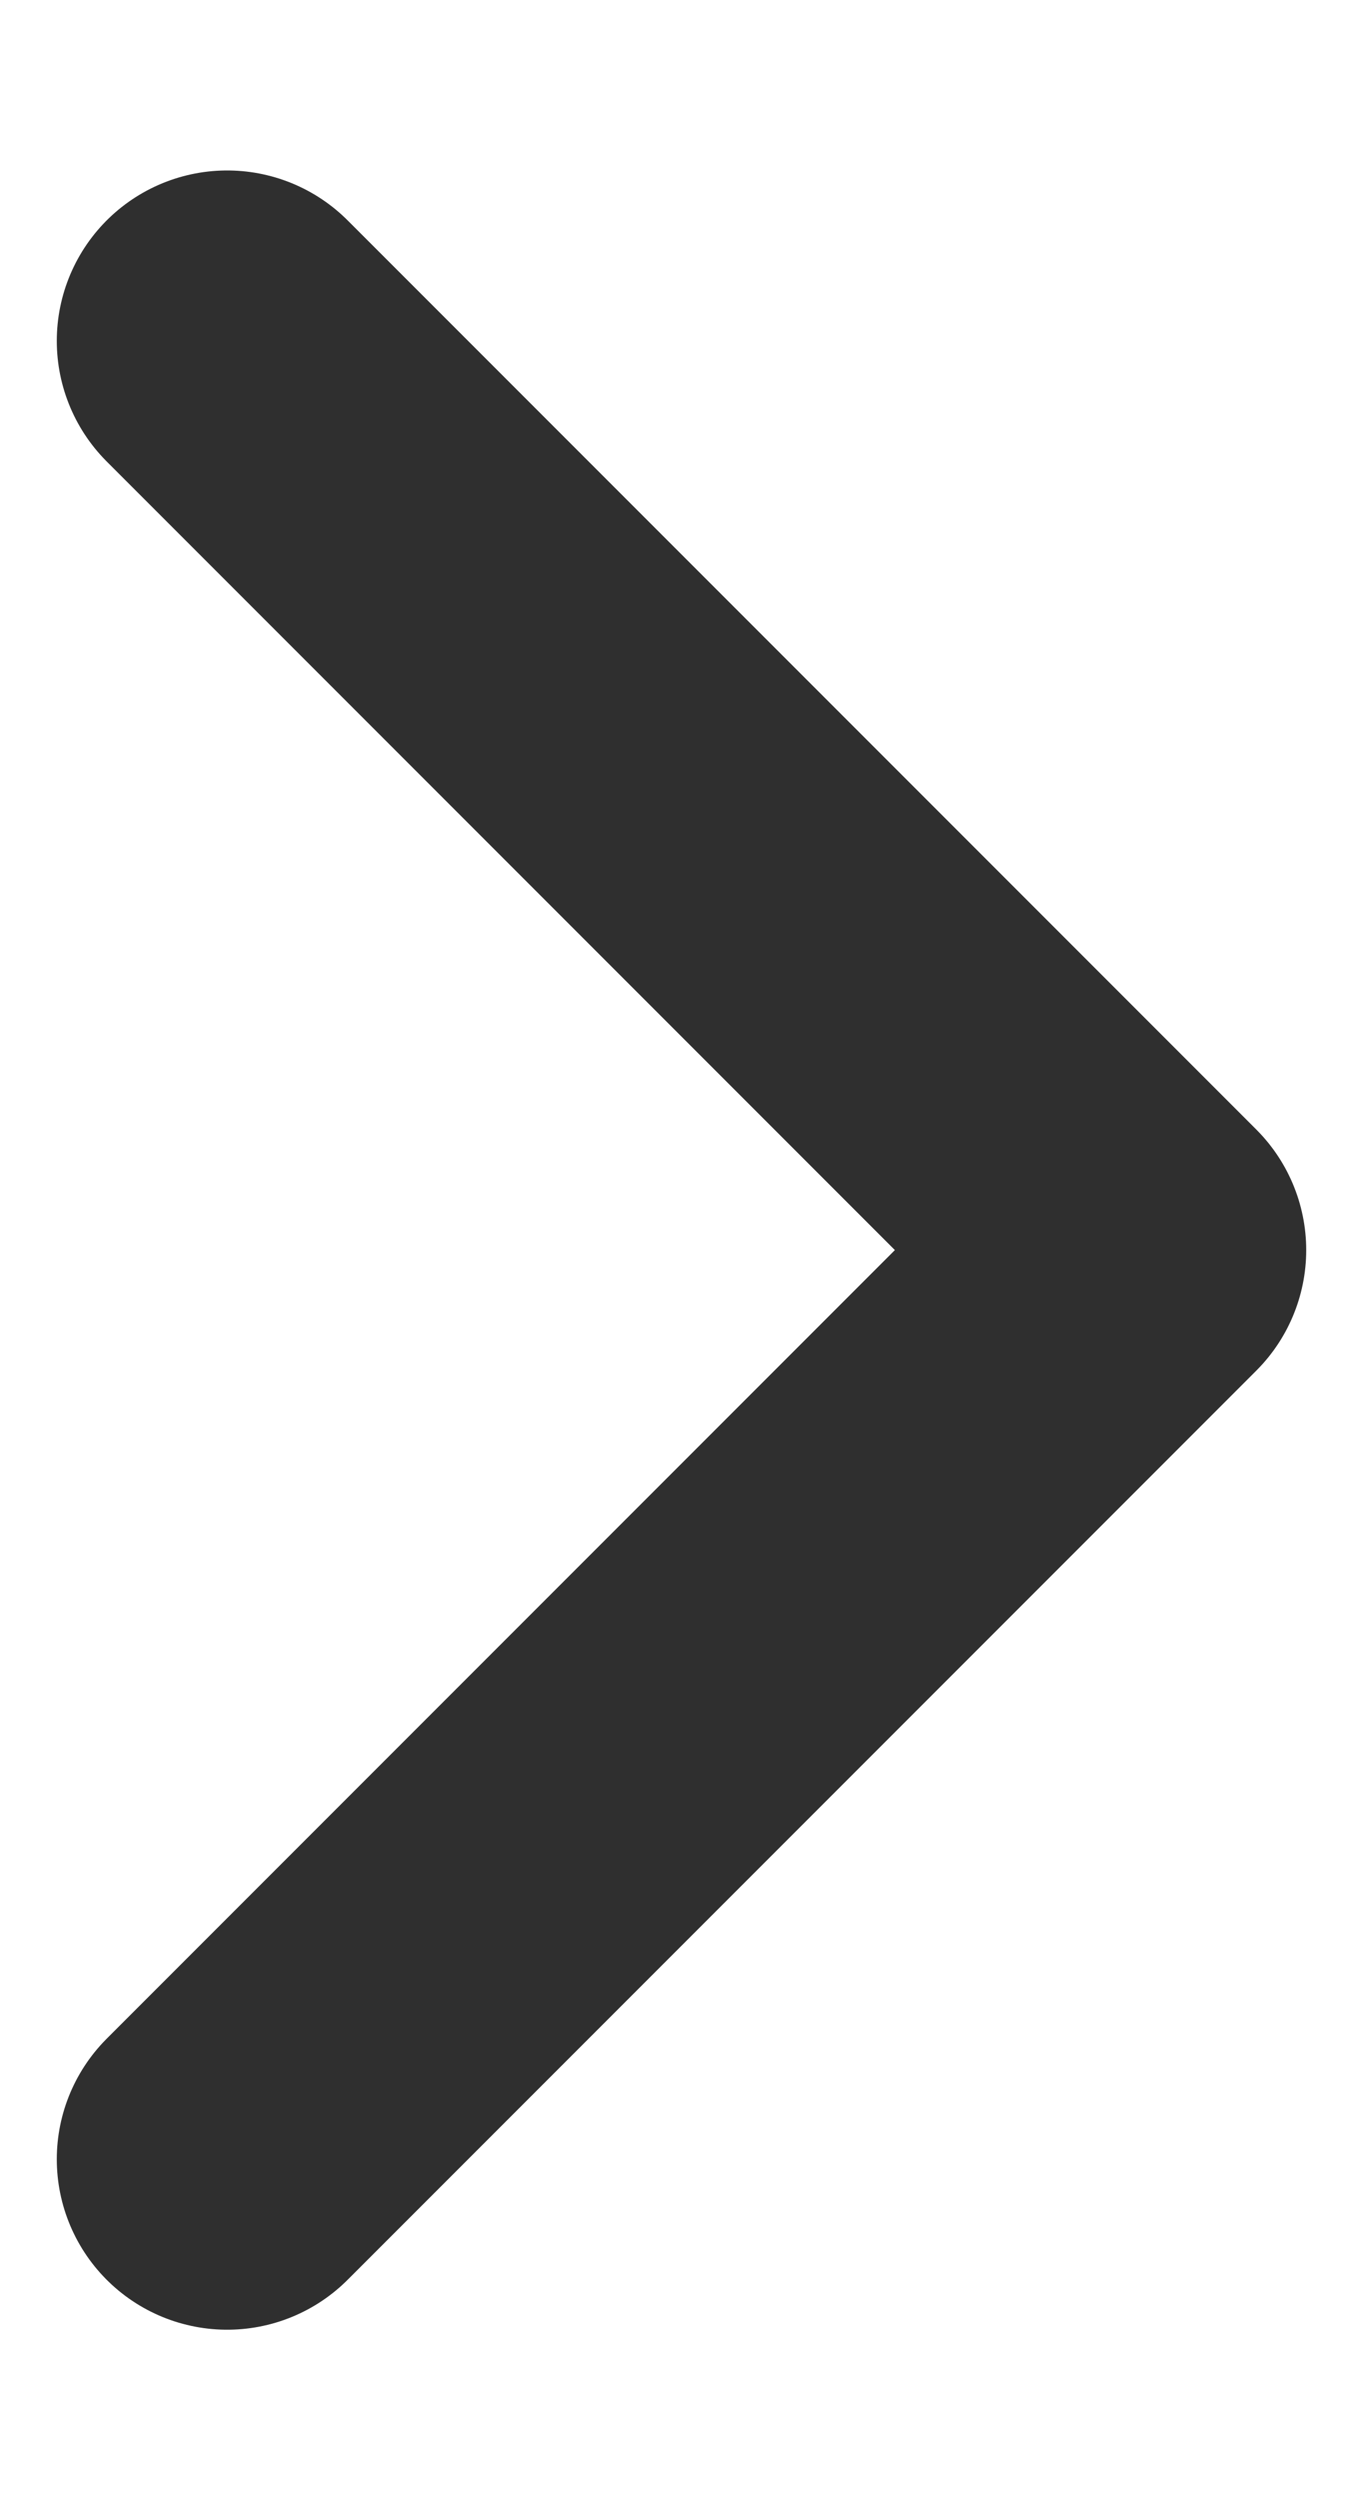 <svg width="6" height="11" viewBox="0 0 6 11" xmlns="http://www.w3.org/2000/svg">
    <path d="m1 1.5 4 4-4 4" stroke="#2F2F2F" stroke-width="1.5" fill="none" fill-rule="evenodd" stroke-linecap="round" stroke-linejoin="round"/>
</svg>
